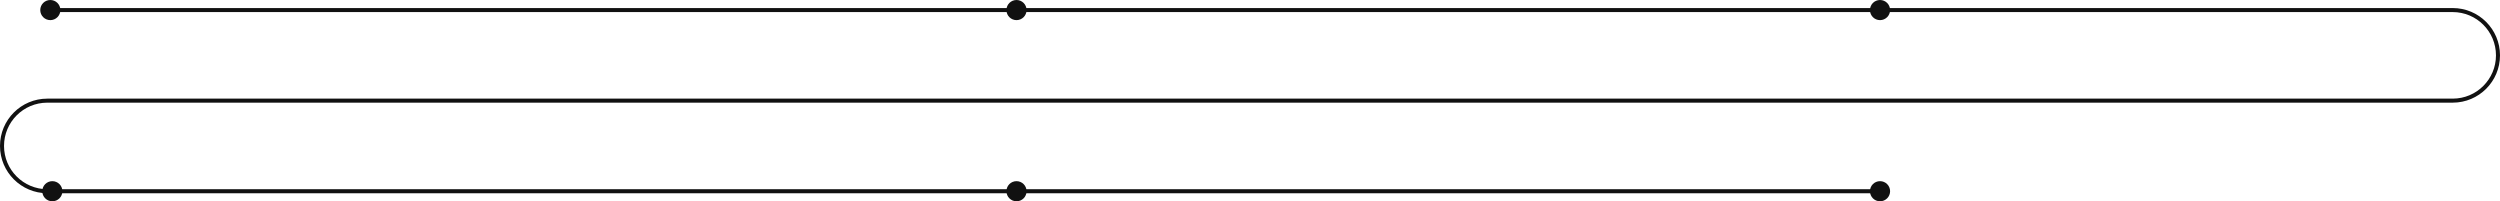 <svg width="1242" height="100" viewBox="0 0 1242 100" fill="none" xmlns="http://www.w3.org/2000/svg">
<path d="M931 95H23.5C11.074 95 1 84.926 1 72.5V72.5C1 60.074 11.074 50 23.5 50H1218.5C1230.93 50 1241 39.926 1241 27.5V27.5C1241 15.074 1230.93 5 1218.5 5H21" stroke="#111111" stroke-width="2"/>
<circle cx="25" cy="5" r="5" fill="#111111"/>
<circle cx="505" cy="5" r="5" fill="#111111"/>
<circle cx="934" cy="5" r="5" fill="#111111"/>
<circle cx="934" cy="95" r="5" fill="#111111"/>
<circle cx="505" cy="95" r="5" fill="#111111"/>
<circle cx="26" cy="95" r="5" fill="#111111"/>
</svg>
